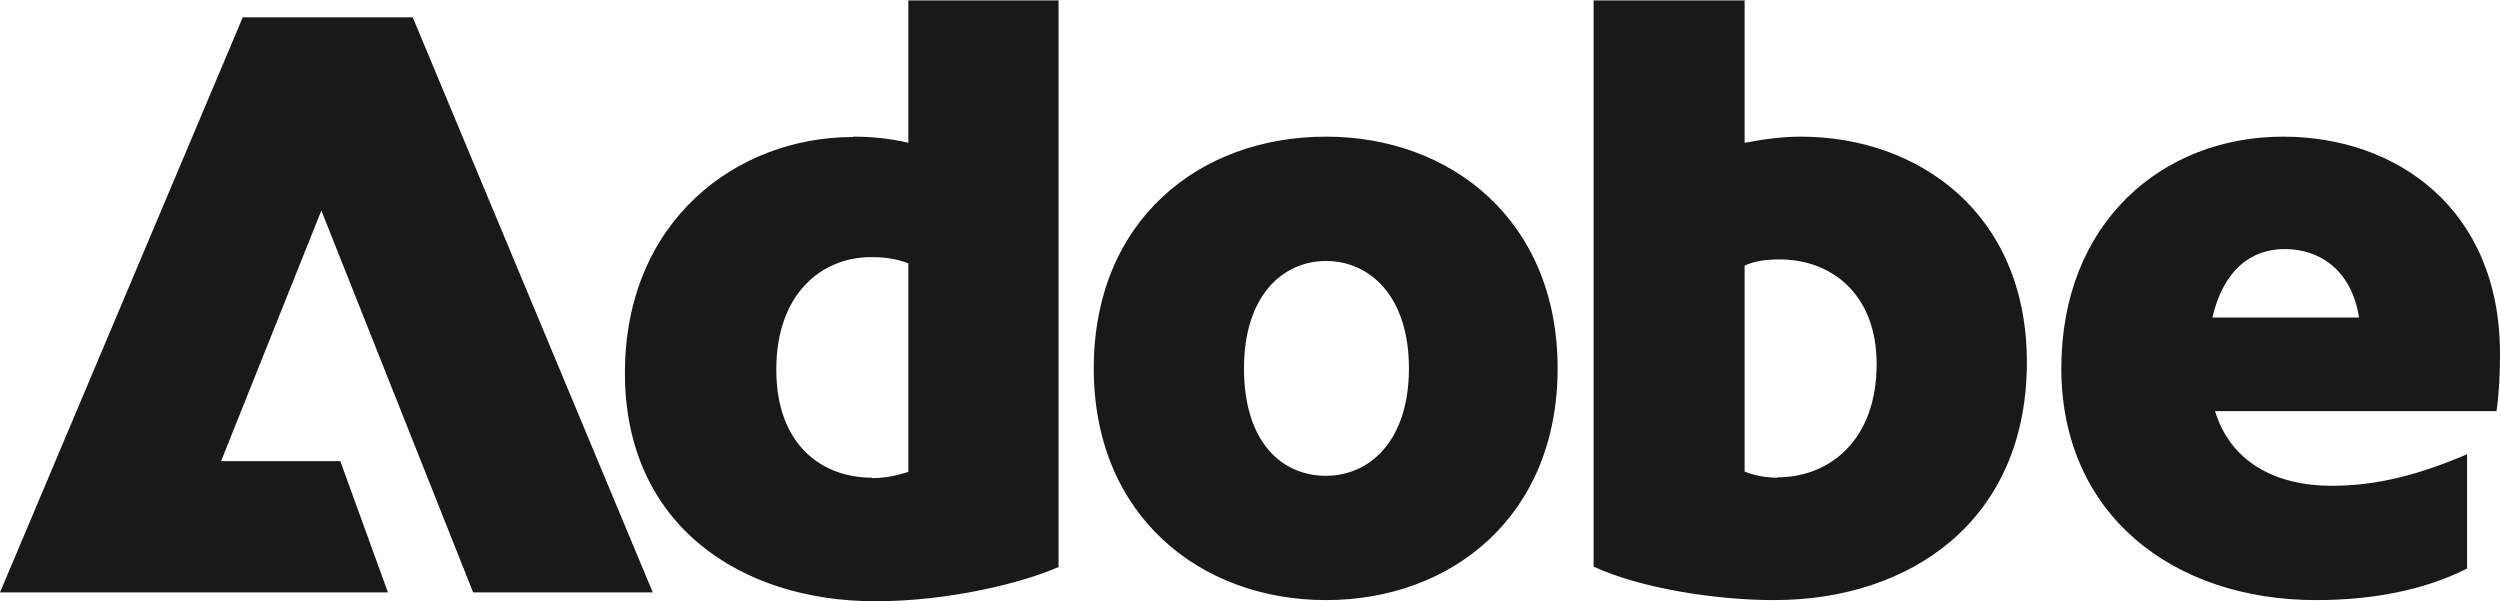 <svg width="79" height="19" viewBox="0 0 79 19" fill="none" xmlns="http://www.w3.org/2000/svg">
<path d="M7.671 0.547H13.042L20.628 18.72H14.951L10.155 6.654L6.986 14.572H10.754L12.259 18.72H0L7.671 0.547ZM26.953 4.318C27.504 4.318 28.103 4.367 28.703 4.513V0.012H33.45V17.917C32.361 18.404 30.012 19 27.663 19C23.405 19 19.747 16.591 19.747 11.787C19.747 6.982 23.271 4.33 26.953 4.33V4.318ZM27.553 15.108C27.993 15.108 28.348 15.022 28.703 14.913V8.32C28.348 8.186 27.993 8.125 27.528 8.125C25.974 8.125 24.531 9.269 24.531 11.677C24.531 14.086 25.999 15.095 27.553 15.095V15.108ZM41.904 4.318C45.856 4.318 49.221 6.97 49.221 11.641C49.221 16.312 45.868 18.963 41.904 18.963C37.94 18.963 34.563 16.312 34.563 11.641C34.563 6.97 37.891 4.318 41.904 4.318ZM41.904 15.035C43.262 15.035 44.522 13.952 44.522 11.641C44.522 9.33 43.262 8.247 41.904 8.247C40.546 8.247 39.31 9.33 39.31 11.641C39.31 13.952 40.485 15.035 41.904 15.035ZM50.358 0.012H55.13V4.513C55.705 4.403 56.304 4.318 56.904 4.318C60.611 4.318 64.049 6.727 64.049 11.446C64.049 16.433 60.391 18.963 56.06 18.963C54.2 18.963 51.827 18.586 50.358 17.905V0V0.012ZM56.17 15.083C57.809 15.083 59.302 13.915 59.302 11.507C59.302 9.257 57.834 8.198 56.243 8.198C55.803 8.198 55.448 8.247 55.13 8.393V14.901C55.399 15.01 55.754 15.095 56.17 15.095V15.083ZM72.148 4.318C75.721 4.318 79 6.593 79 11.179C79 11.799 78.975 12.395 78.89 12.991H69.995C70.485 14.597 71.904 15.351 73.678 15.351C75.122 15.351 76.455 14.998 77.96 14.353V17.966C76.565 18.672 74.901 18.963 73.189 18.963C68.662 18.963 65.138 16.251 65.138 11.641C65.138 7.031 68.331 4.318 72.148 4.318ZM74.546 10.035C74.302 8.49 73.262 7.87 72.198 7.87C71.133 7.87 70.264 8.527 69.91 10.035H74.546Z" fill="#191919"/>
</svg>
